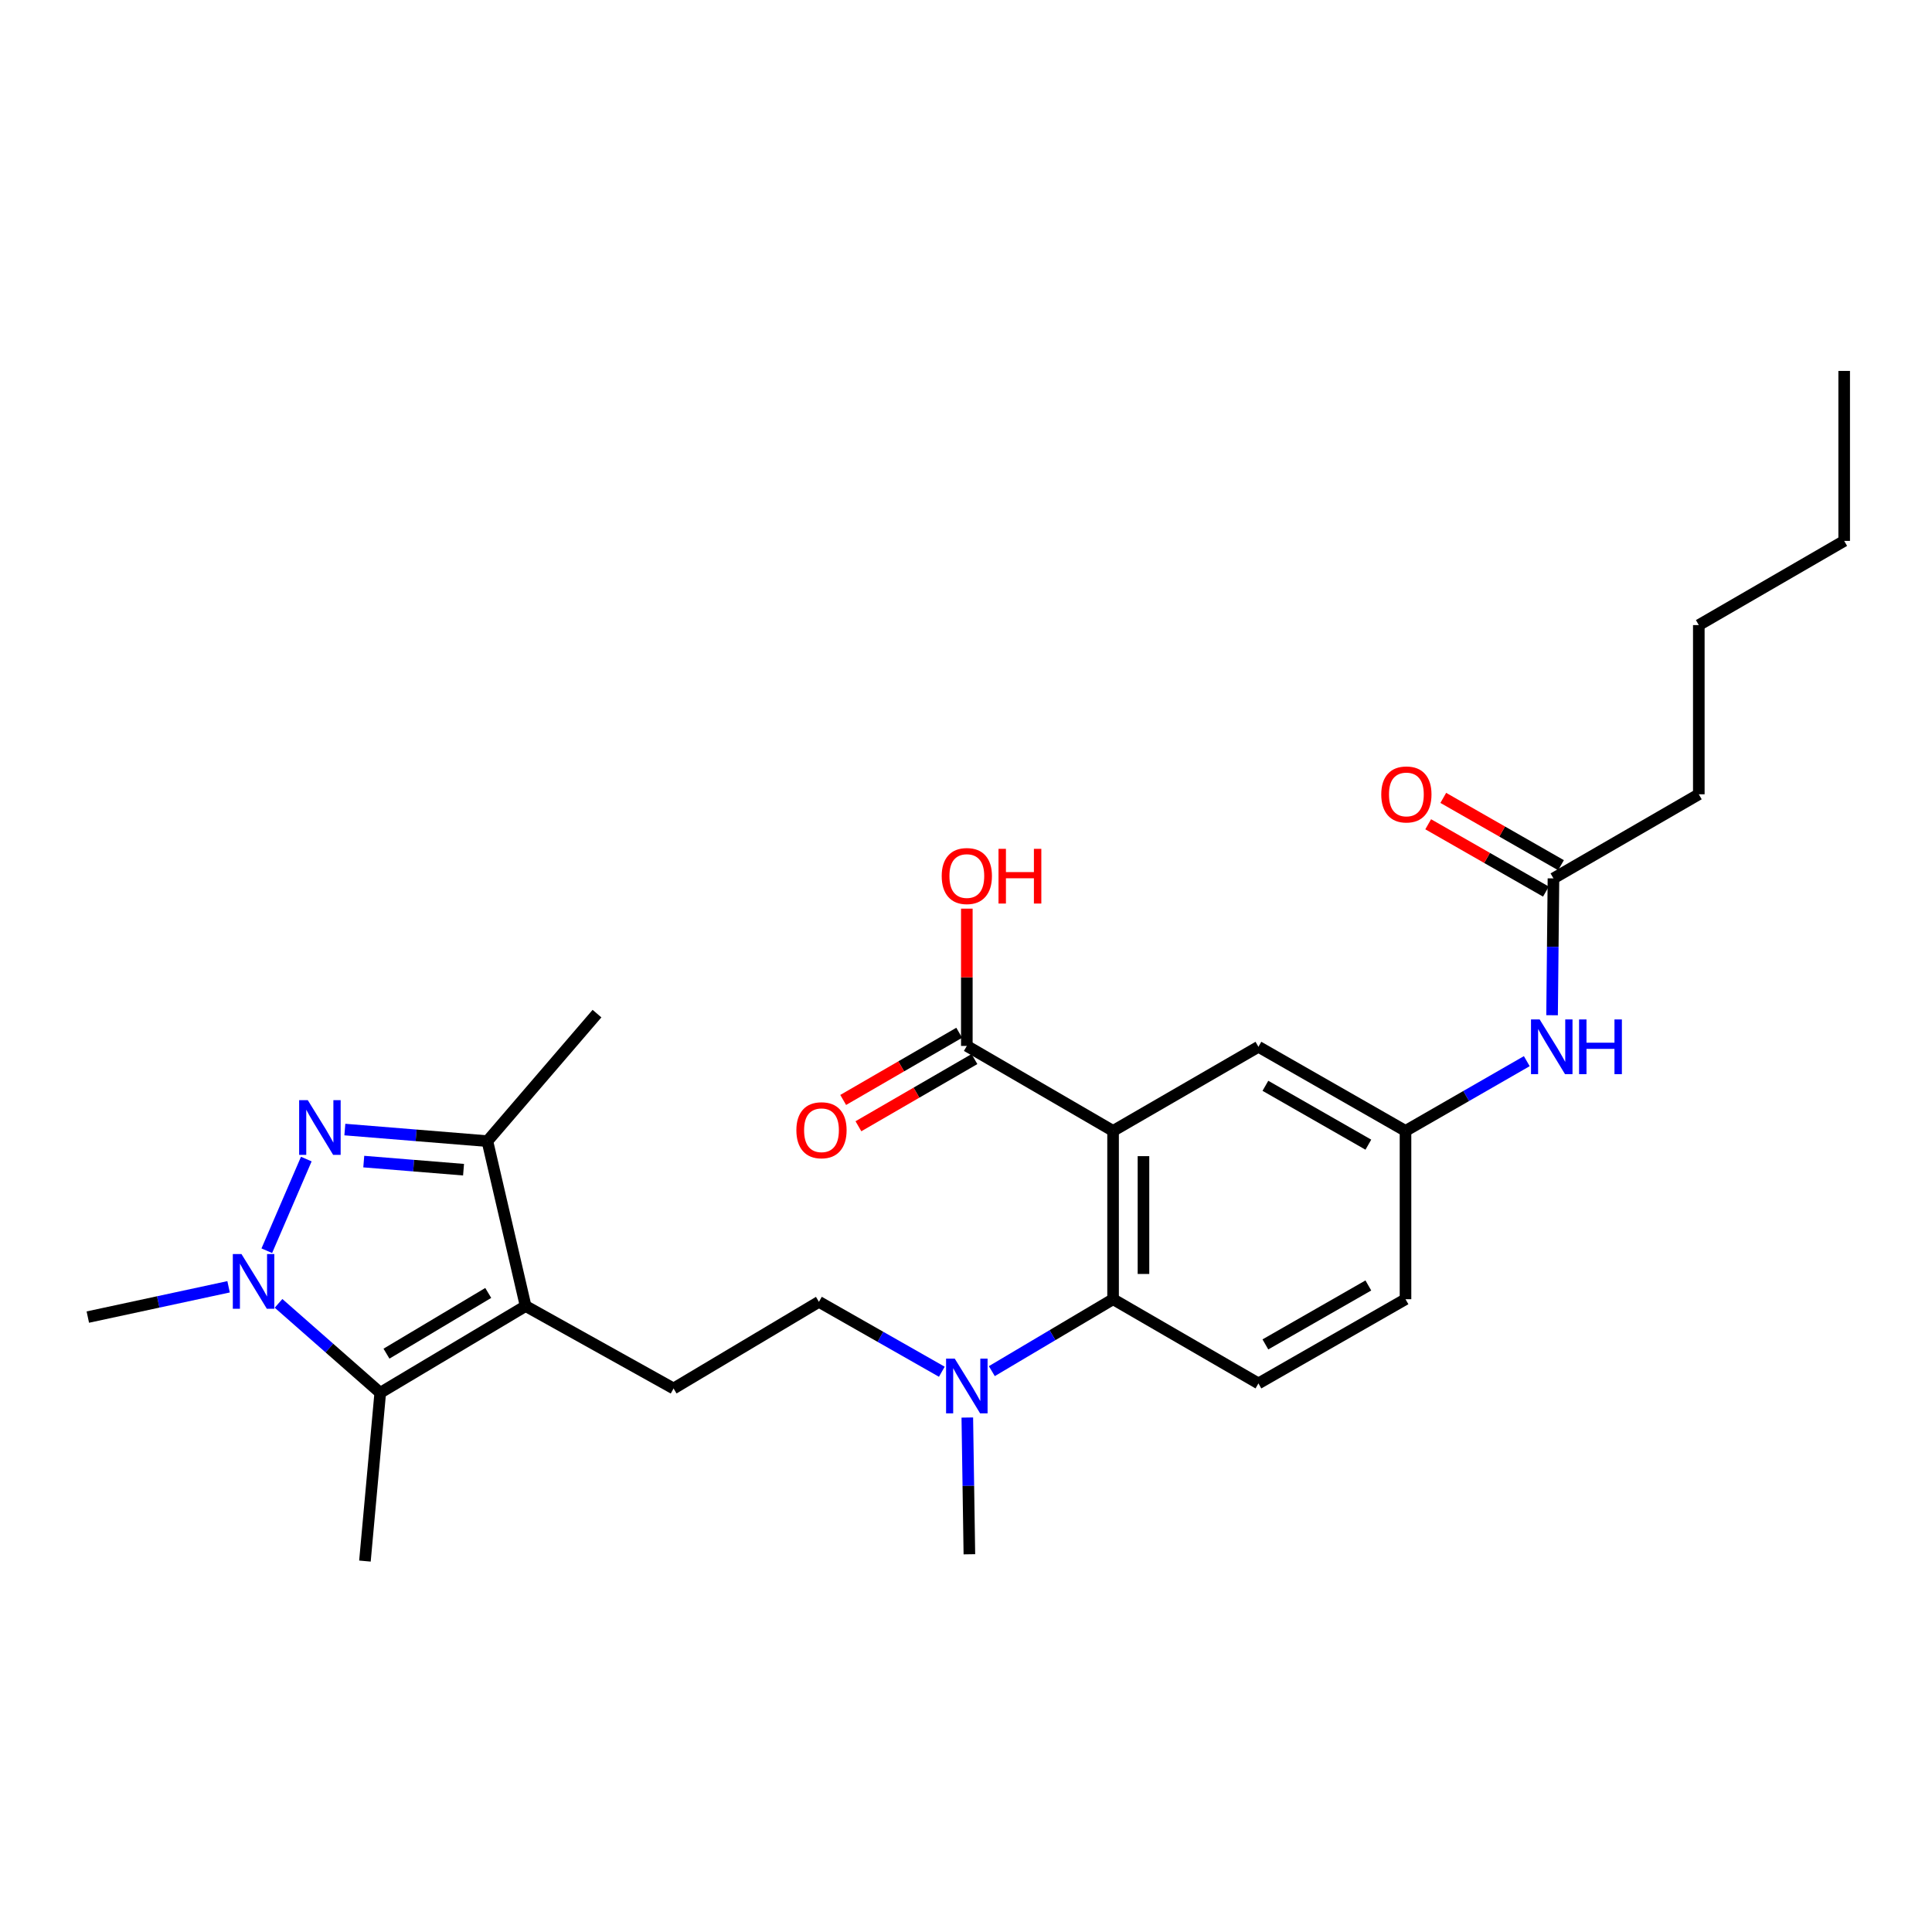 <?xml version='1.0' encoding='iso-8859-1'?>
<svg version='1.1' baseProfile='full'
              xmlns='http://www.w3.org/2000/svg'
                      xmlns:rdkit='http://www.rdkit.org/xml'
                      xmlns:xlink='http://www.w3.org/1999/xlink'
                  xml:space='preserve'
width='1000px' height='1000px' viewBox='0 0 1000 1000'>
<!-- END OF HEADER -->
<rect style='opacity:1.0;fill:#FFFFFF;stroke:none' width='1000' height='1000' x='0' y='0'> </rect>
<path class='bond-1' d='M 158.54,599.936 L 138.094,647.372' style='fill:none;fill-rule:evenodd;stroke:#0000FF;stroke-width:6px;stroke-linecap:butt;stroke-linejoin:miter;stroke-opacity:1' />
<path class='bond-4' d='M 178.493,584.657 L 215.382,587.655' style='fill:none;fill-rule:evenodd;stroke:#0000FF;stroke-width:6px;stroke-linecap:butt;stroke-linejoin:miter;stroke-opacity:1' />
<path class='bond-4' d='M 215.382,587.655 L 252.271,590.652' style='fill:none;fill-rule:evenodd;stroke:#000000;stroke-width:6px;stroke-linecap:butt;stroke-linejoin:miter;stroke-opacity:1' />
<path class='bond-4' d='M 188.285,601.237 L 214.108,603.335' style='fill:none;fill-rule:evenodd;stroke:#0000FF;stroke-width:6px;stroke-linecap:butt;stroke-linejoin:miter;stroke-opacity:1' />
<path class='bond-4' d='M 214.108,603.335 L 239.93,605.433' style='fill:none;fill-rule:evenodd;stroke:#000000;stroke-width:6px;stroke-linecap:butt;stroke-linejoin:miter;stroke-opacity:1' />
<path class='bond-0' d='M 272.059,675.999 L 252.271,590.652' style='fill:none;fill-rule:evenodd;stroke:#000000;stroke-width:6px;stroke-linecap:butt;stroke-linejoin:miter;stroke-opacity:1' />
<path class='bond-7' d='M 272.059,675.999 L 348.639,718.677' style='fill:none;fill-rule:evenodd;stroke:#000000;stroke-width:6px;stroke-linecap:butt;stroke-linejoin:miter;stroke-opacity:1' />
<path class='bond-27' d='M 272.059,675.999 L 196.815,720.897' style='fill:none;fill-rule:evenodd;stroke:#000000;stroke-width:6px;stroke-linecap:butt;stroke-linejoin:miter;stroke-opacity:1' />
<path class='bond-27' d='M 252.711,669.224 L 200.04,700.652' style='fill:none;fill-rule:evenodd;stroke:#000000;stroke-width:6px;stroke-linecap:butt;stroke-linejoin:miter;stroke-opacity:1' />
<path class='bond-3' d='M 144.17,674.616 L 170.493,697.757' style='fill:none;fill-rule:evenodd;stroke:#0000FF;stroke-width:6px;stroke-linecap:butt;stroke-linejoin:miter;stroke-opacity:1' />
<path class='bond-3' d='M 170.493,697.757 L 196.815,720.897' style='fill:none;fill-rule:evenodd;stroke:#000000;stroke-width:6px;stroke-linecap:butt;stroke-linejoin:miter;stroke-opacity:1' />
<path class='bond-19' d='M 118.313,666.04 L 81.884,673.882' style='fill:none;fill-rule:evenodd;stroke:#0000FF;stroke-width:6px;stroke-linecap:butt;stroke-linejoin:miter;stroke-opacity:1' />
<path class='bond-19' d='M 81.884,673.882 L 45.455,681.724' style='fill:none;fill-rule:evenodd;stroke:#000000;stroke-width:6px;stroke-linecap:butt;stroke-linejoin:miter;stroke-opacity:1' />
<path class='bond-2' d='M 576.126,585.356 L 576.126,672.468' style='fill:none;fill-rule:evenodd;stroke:#000000;stroke-width:6px;stroke-linecap:butt;stroke-linejoin:miter;stroke-opacity:1' />
<path class='bond-2' d='M 591.858,598.423 L 591.858,659.401' style='fill:none;fill-rule:evenodd;stroke:#000000;stroke-width:6px;stroke-linecap:butt;stroke-linejoin:miter;stroke-opacity:1' />
<path class='bond-6' d='M 576.126,585.356 L 500.428,541.367' style='fill:none;fill-rule:evenodd;stroke:#000000;stroke-width:6px;stroke-linecap:butt;stroke-linejoin:miter;stroke-opacity:1' />
<path class='bond-8' d='M 576.126,585.356 L 651.361,541.821' style='fill:none;fill-rule:evenodd;stroke:#000000;stroke-width:6px;stroke-linecap:butt;stroke-linejoin:miter;stroke-opacity:1' />
<path class='bond-20' d='M 196.815,720.897 L 188.888,808.009' style='fill:none;fill-rule:evenodd;stroke:#000000;stroke-width:6px;stroke-linecap:butt;stroke-linejoin:miter;stroke-opacity:1' />
<path class='bond-21' d='M 252.271,590.652 L 309.003,524.647' style='fill:none;fill-rule:evenodd;stroke:#000000;stroke-width:6px;stroke-linecap:butt;stroke-linejoin:miter;stroke-opacity:1' />
<path class='bond-5' d='M 576.126,672.468 L 544.747,691.083' style='fill:none;fill-rule:evenodd;stroke:#000000;stroke-width:6px;stroke-linecap:butt;stroke-linejoin:miter;stroke-opacity:1' />
<path class='bond-5' d='M 544.747,691.083 L 513.369,709.698' style='fill:none;fill-rule:evenodd;stroke:#0000FF;stroke-width:6px;stroke-linecap:butt;stroke-linejoin:miter;stroke-opacity:1' />
<path class='bond-10' d='M 576.126,672.468 L 651.361,716.055' style='fill:none;fill-rule:evenodd;stroke:#000000;stroke-width:6px;stroke-linecap:butt;stroke-linejoin:miter;stroke-opacity:1' />
<path class='bond-15' d='M 496.486,534.56 L 466.46,551.947' style='fill:none;fill-rule:evenodd;stroke:#000000;stroke-width:6px;stroke-linecap:butt;stroke-linejoin:miter;stroke-opacity:1' />
<path class='bond-15' d='M 466.46,551.947 L 436.434,569.334' style='fill:none;fill-rule:evenodd;stroke:#FF0000;stroke-width:6px;stroke-linecap:butt;stroke-linejoin:miter;stroke-opacity:1' />
<path class='bond-15' d='M 504.37,548.174 L 474.344,565.561' style='fill:none;fill-rule:evenodd;stroke:#000000;stroke-width:6px;stroke-linecap:butt;stroke-linejoin:miter;stroke-opacity:1' />
<path class='bond-15' d='M 474.344,565.561 L 444.317,582.948' style='fill:none;fill-rule:evenodd;stroke:#FF0000;stroke-width:6px;stroke-linecap:butt;stroke-linejoin:miter;stroke-opacity:1' />
<path class='bond-18' d='M 500.428,541.367 L 500.428,505.841' style='fill:none;fill-rule:evenodd;stroke:#000000;stroke-width:6px;stroke-linecap:butt;stroke-linejoin:miter;stroke-opacity:1' />
<path class='bond-18' d='M 500.428,505.841 L 500.428,470.314' style='fill:none;fill-rule:evenodd;stroke:#FF0000;stroke-width:6px;stroke-linecap:butt;stroke-linejoin:miter;stroke-opacity:1' />
<path class='bond-14' d='M 348.639,718.677 L 423.874,673.823' style='fill:none;fill-rule:evenodd;stroke:#000000;stroke-width:6px;stroke-linecap:butt;stroke-linejoin:miter;stroke-opacity:1' />
<path class='bond-28' d='M 651.361,541.821 L 727.487,585.356' style='fill:none;fill-rule:evenodd;stroke:#000000;stroke-width:6px;stroke-linecap:butt;stroke-linejoin:miter;stroke-opacity:1' />
<path class='bond-28' d='M 654.97,562.008 L 708.258,592.482' style='fill:none;fill-rule:evenodd;stroke:#000000;stroke-width:6px;stroke-linecap:butt;stroke-linejoin:miter;stroke-opacity:1' />
<path class='bond-9' d='M 487.486,710.012 L 455.68,691.917' style='fill:none;fill-rule:evenodd;stroke:#0000FF;stroke-width:6px;stroke-linecap:butt;stroke-linejoin:miter;stroke-opacity:1' />
<path class='bond-9' d='M 455.68,691.917 L 423.874,673.823' style='fill:none;fill-rule:evenodd;stroke:#000000;stroke-width:6px;stroke-linecap:butt;stroke-linejoin:miter;stroke-opacity:1' />
<path class='bond-23' d='M 500.676,733.713 L 501.212,769.1' style='fill:none;fill-rule:evenodd;stroke:#0000FF;stroke-width:6px;stroke-linecap:butt;stroke-linejoin:miter;stroke-opacity:1' />
<path class='bond-23' d='M 501.212,769.1 L 501.748,804.487' style='fill:none;fill-rule:evenodd;stroke:#000000;stroke-width:6px;stroke-linecap:butt;stroke-linejoin:miter;stroke-opacity:1' />
<path class='bond-17' d='M 651.361,716.055 L 727.487,672.468' style='fill:none;fill-rule:evenodd;stroke:#000000;stroke-width:6px;stroke-linecap:butt;stroke-linejoin:miter;stroke-opacity:1' />
<path class='bond-17' d='M 654.963,695.864 L 708.251,665.353' style='fill:none;fill-rule:evenodd;stroke:#000000;stroke-width:6px;stroke-linecap:butt;stroke-linejoin:miter;stroke-opacity:1' />
<path class='bond-11' d='M 804.067,454.656 L 803.709,490.069' style='fill:none;fill-rule:evenodd;stroke:#000000;stroke-width:6px;stroke-linecap:butt;stroke-linejoin:miter;stroke-opacity:1' />
<path class='bond-11' d='M 803.709,490.069 L 803.35,525.482' style='fill:none;fill-rule:evenodd;stroke:#0000FF;stroke-width:6px;stroke-linecap:butt;stroke-linejoin:miter;stroke-opacity:1' />
<path class='bond-16' d='M 807.972,447.828 L 777.506,430.405' style='fill:none;fill-rule:evenodd;stroke:#000000;stroke-width:6px;stroke-linecap:butt;stroke-linejoin:miter;stroke-opacity:1' />
<path class='bond-16' d='M 777.506,430.405 L 747.039,412.982' style='fill:none;fill-rule:evenodd;stroke:#FF0000;stroke-width:6px;stroke-linecap:butt;stroke-linejoin:miter;stroke-opacity:1' />
<path class='bond-16' d='M 800.163,461.485 L 769.696,444.062' style='fill:none;fill-rule:evenodd;stroke:#000000;stroke-width:6px;stroke-linecap:butt;stroke-linejoin:miter;stroke-opacity:1' />
<path class='bond-16' d='M 769.696,444.062 L 739.229,426.639' style='fill:none;fill-rule:evenodd;stroke:#FF0000;stroke-width:6px;stroke-linecap:butt;stroke-linejoin:miter;stroke-opacity:1' />
<path class='bond-22' d='M 804.067,454.656 L 879.302,411.122' style='fill:none;fill-rule:evenodd;stroke:#000000;stroke-width:6px;stroke-linecap:butt;stroke-linejoin:miter;stroke-opacity:1' />
<path class='bond-12' d='M 790.262,549.253 L 758.874,567.305' style='fill:none;fill-rule:evenodd;stroke:#0000FF;stroke-width:6px;stroke-linecap:butt;stroke-linejoin:miter;stroke-opacity:1' />
<path class='bond-12' d='M 758.874,567.305 L 727.487,585.356' style='fill:none;fill-rule:evenodd;stroke:#000000;stroke-width:6px;stroke-linecap:butt;stroke-linejoin:miter;stroke-opacity:1' />
<path class='bond-13' d='M 727.487,585.356 L 727.487,672.468' style='fill:none;fill-rule:evenodd;stroke:#000000;stroke-width:6px;stroke-linecap:butt;stroke-linejoin:miter;stroke-opacity:1' />
<path class='bond-24' d='M 879.302,411.122 L 879.302,323.546' style='fill:none;fill-rule:evenodd;stroke:#000000;stroke-width:6px;stroke-linecap:butt;stroke-linejoin:miter;stroke-opacity:1' />
<path class='bond-25' d='M 879.302,323.546 L 954.545,279.968' style='fill:none;fill-rule:evenodd;stroke:#000000;stroke-width:6px;stroke-linecap:butt;stroke-linejoin:miter;stroke-opacity:1' />
<path class='bond-26' d='M 954.545,279.968 L 954.545,191.991' style='fill:none;fill-rule:evenodd;stroke:#000000;stroke-width:6px;stroke-linecap:butt;stroke-linejoin:miter;stroke-opacity:1' />
<path  class='atom-0' d='M 159.318 569.448
L 168.598 584.448
Q 169.518 585.928, 170.998 588.608
Q 172.478 591.288, 172.558 591.448
L 172.558 569.448
L 176.318 569.448
L 176.318 597.768
L 172.438 597.768
L 162.478 581.368
Q 161.318 579.448, 160.078 577.248
Q 158.878 575.048, 158.518 574.368
L 158.518 597.768
L 154.838 597.768
L 154.838 569.448
L 159.318 569.448
' fill='#0000FF'/>
<path  class='atom-2' d='M 124.987 649.096
L 134.267 664.096
Q 135.187 665.576, 136.667 668.256
Q 138.147 670.936, 138.227 671.096
L 138.227 649.096
L 141.987 649.096
L 141.987 677.416
L 138.107 677.416
L 128.147 661.016
Q 126.987 659.096, 125.747 656.896
Q 124.547 654.696, 124.187 654.016
L 124.187 677.416
L 120.507 677.416
L 120.507 649.096
L 124.987 649.096
' fill='#0000FF'/>
<path  class='atom-10' d='M 494.168 703.215
L 503.448 718.215
Q 504.368 719.695, 505.848 722.375
Q 507.328 725.055, 507.408 725.215
L 507.408 703.215
L 511.168 703.215
L 511.168 731.535
L 507.288 731.535
L 497.328 715.135
Q 496.168 713.215, 494.928 711.015
Q 493.728 708.815, 493.368 708.135
L 493.368 731.535
L 489.688 731.535
L 489.688 703.215
L 494.168 703.215
' fill='#0000FF'/>
<path  class='atom-13' d='M 796.925 527.661
L 806.205 542.661
Q 807.125 544.141, 808.605 546.821
Q 810.085 549.501, 810.165 549.661
L 810.165 527.661
L 813.925 527.661
L 813.925 555.981
L 810.045 555.981
L 800.085 539.581
Q 798.925 537.661, 797.685 535.461
Q 796.485 533.261, 796.125 532.581
L 796.125 555.981
L 792.445 555.981
L 792.445 527.661
L 796.925 527.661
' fill='#0000FF'/>
<path  class='atom-13' d='M 817.325 527.661
L 821.165 527.661
L 821.165 539.701
L 835.645 539.701
L 835.645 527.661
L 839.485 527.661
L 839.485 555.981
L 835.645 555.981
L 835.645 542.901
L 821.165 542.901
L 821.165 555.981
L 817.325 555.981
L 817.325 527.661
' fill='#0000FF'/>
<path  class='atom-16' d='M 412.202 585.007
Q 412.202 578.207, 415.562 574.407
Q 418.922 570.607, 425.202 570.607
Q 431.482 570.607, 434.842 574.407
Q 438.202 578.207, 438.202 585.007
Q 438.202 591.887, 434.802 595.807
Q 431.402 599.687, 425.202 599.687
Q 418.962 599.687, 415.562 595.807
Q 412.202 591.927, 412.202 585.007
M 425.202 596.487
Q 429.522 596.487, 431.842 593.607
Q 434.202 590.687, 434.202 585.007
Q 434.202 579.447, 431.842 576.647
Q 429.522 573.807, 425.202 573.807
Q 420.882 573.807, 418.522 576.607
Q 416.202 579.407, 416.202 585.007
Q 416.202 590.727, 418.522 593.607
Q 420.882 596.487, 425.202 596.487
' fill='#FF0000'/>
<path  class='atom-17' d='M 714.941 411.202
Q 714.941 404.402, 718.301 400.602
Q 721.661 396.802, 727.941 396.802
Q 734.221 396.802, 737.581 400.602
Q 740.941 404.402, 740.941 411.202
Q 740.941 418.082, 737.541 422.002
Q 734.141 425.882, 727.941 425.882
Q 721.701 425.882, 718.301 422.002
Q 714.941 418.122, 714.941 411.202
M 727.941 422.682
Q 732.261 422.682, 734.581 419.802
Q 736.941 416.882, 736.941 411.202
Q 736.941 405.642, 734.581 402.842
Q 732.261 400.002, 727.941 400.002
Q 723.621 400.002, 721.261 402.802
Q 718.941 405.602, 718.941 411.202
Q 718.941 416.922, 721.261 419.802
Q 723.621 422.682, 727.941 422.682
' fill='#FF0000'/>
<path  class='atom-19' d='M 487.428 453.434
Q 487.428 446.634, 490.788 442.834
Q 494.148 439.034, 500.428 439.034
Q 506.708 439.034, 510.068 442.834
Q 513.428 446.634, 513.428 453.434
Q 513.428 460.314, 510.028 464.234
Q 506.628 468.114, 500.428 468.114
Q 494.188 468.114, 490.788 464.234
Q 487.428 460.354, 487.428 453.434
M 500.428 464.914
Q 504.748 464.914, 507.068 462.034
Q 509.428 459.114, 509.428 453.434
Q 509.428 447.874, 507.068 445.074
Q 504.748 442.234, 500.428 442.234
Q 496.108 442.234, 493.748 445.034
Q 491.428 447.834, 491.428 453.434
Q 491.428 459.154, 493.748 462.034
Q 496.108 464.914, 500.428 464.914
' fill='#FF0000'/>
<path  class='atom-19' d='M 516.828 439.354
L 520.668 439.354
L 520.668 451.394
L 535.148 451.394
L 535.148 439.354
L 538.988 439.354
L 538.988 467.674
L 535.148 467.674
L 535.148 454.594
L 520.668 454.594
L 520.668 467.674
L 516.828 467.674
L 516.828 439.354
' fill='#FF0000'/>
</svg>
